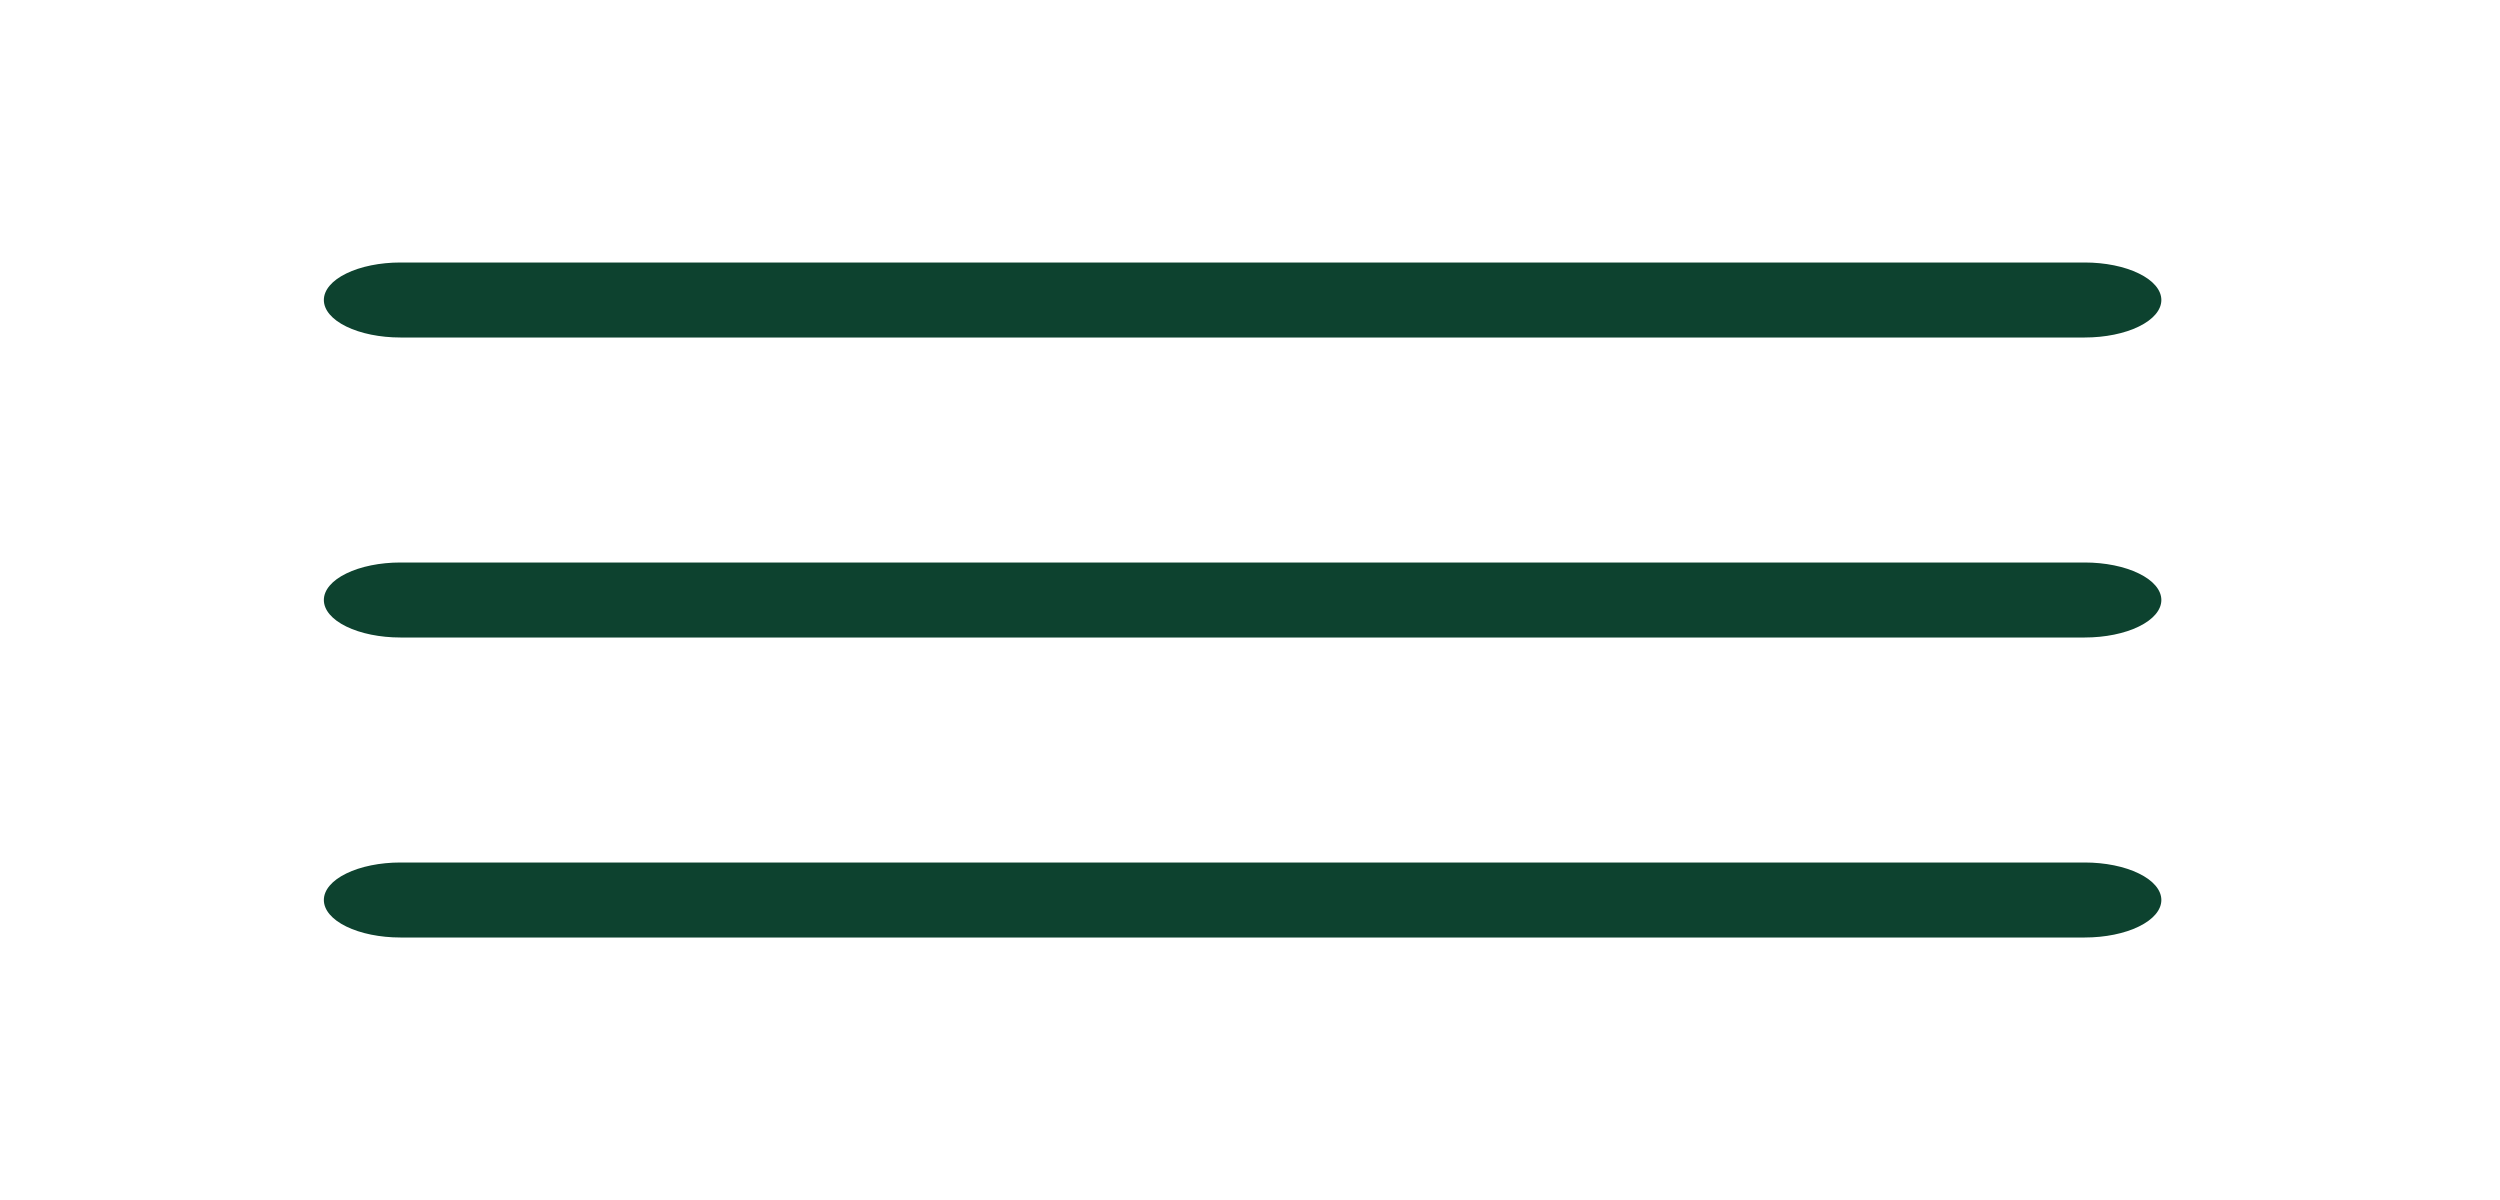 <?xml version="1.0" encoding="UTF-8"?> <svg xmlns="http://www.w3.org/2000/svg" width="50" height="24" viewBox="0 0 50 24" fill="none"><path d="M43.227 12C43.227 12.199 43.065 12.39 42.778 12.53C42.491 12.671 42.101 12.75 41.695 12.75H8.008C7.602 12.75 7.212 12.671 6.925 12.53C6.638 12.39 6.477 12.199 6.477 12C6.477 11.801 6.638 11.61 6.925 11.47C7.212 11.329 7.602 11.25 8.008 11.25H41.695C42.101 11.25 42.491 11.329 42.778 11.47C43.065 11.61 43.227 11.801 43.227 12ZM8.008 6.75H41.695C42.101 6.75 42.491 6.671 42.778 6.53C43.065 6.39 43.227 6.199 43.227 6C43.227 5.801 43.065 5.61 42.778 5.47C42.491 5.329 42.101 5.25 41.695 5.25H8.008C7.602 5.25 7.212 5.329 6.925 5.47C6.638 5.61 6.477 5.801 6.477 6C6.477 6.199 6.638 6.39 6.925 6.53C7.212 6.671 7.602 6.75 8.008 6.75ZM41.695 17.25H8.008C7.602 17.25 7.212 17.329 6.925 17.47C6.638 17.61 6.477 17.801 6.477 18C6.477 18.199 6.638 18.39 6.925 18.53C7.212 18.671 7.602 18.75 8.008 18.75H41.695C42.101 18.75 42.491 18.671 42.778 18.53C43.065 18.39 43.227 18.199 43.227 18C43.227 17.801 43.065 17.61 42.778 17.47C42.491 17.329 42.101 17.25 41.695 17.25Z" fill="#0D422F"></path></svg> 